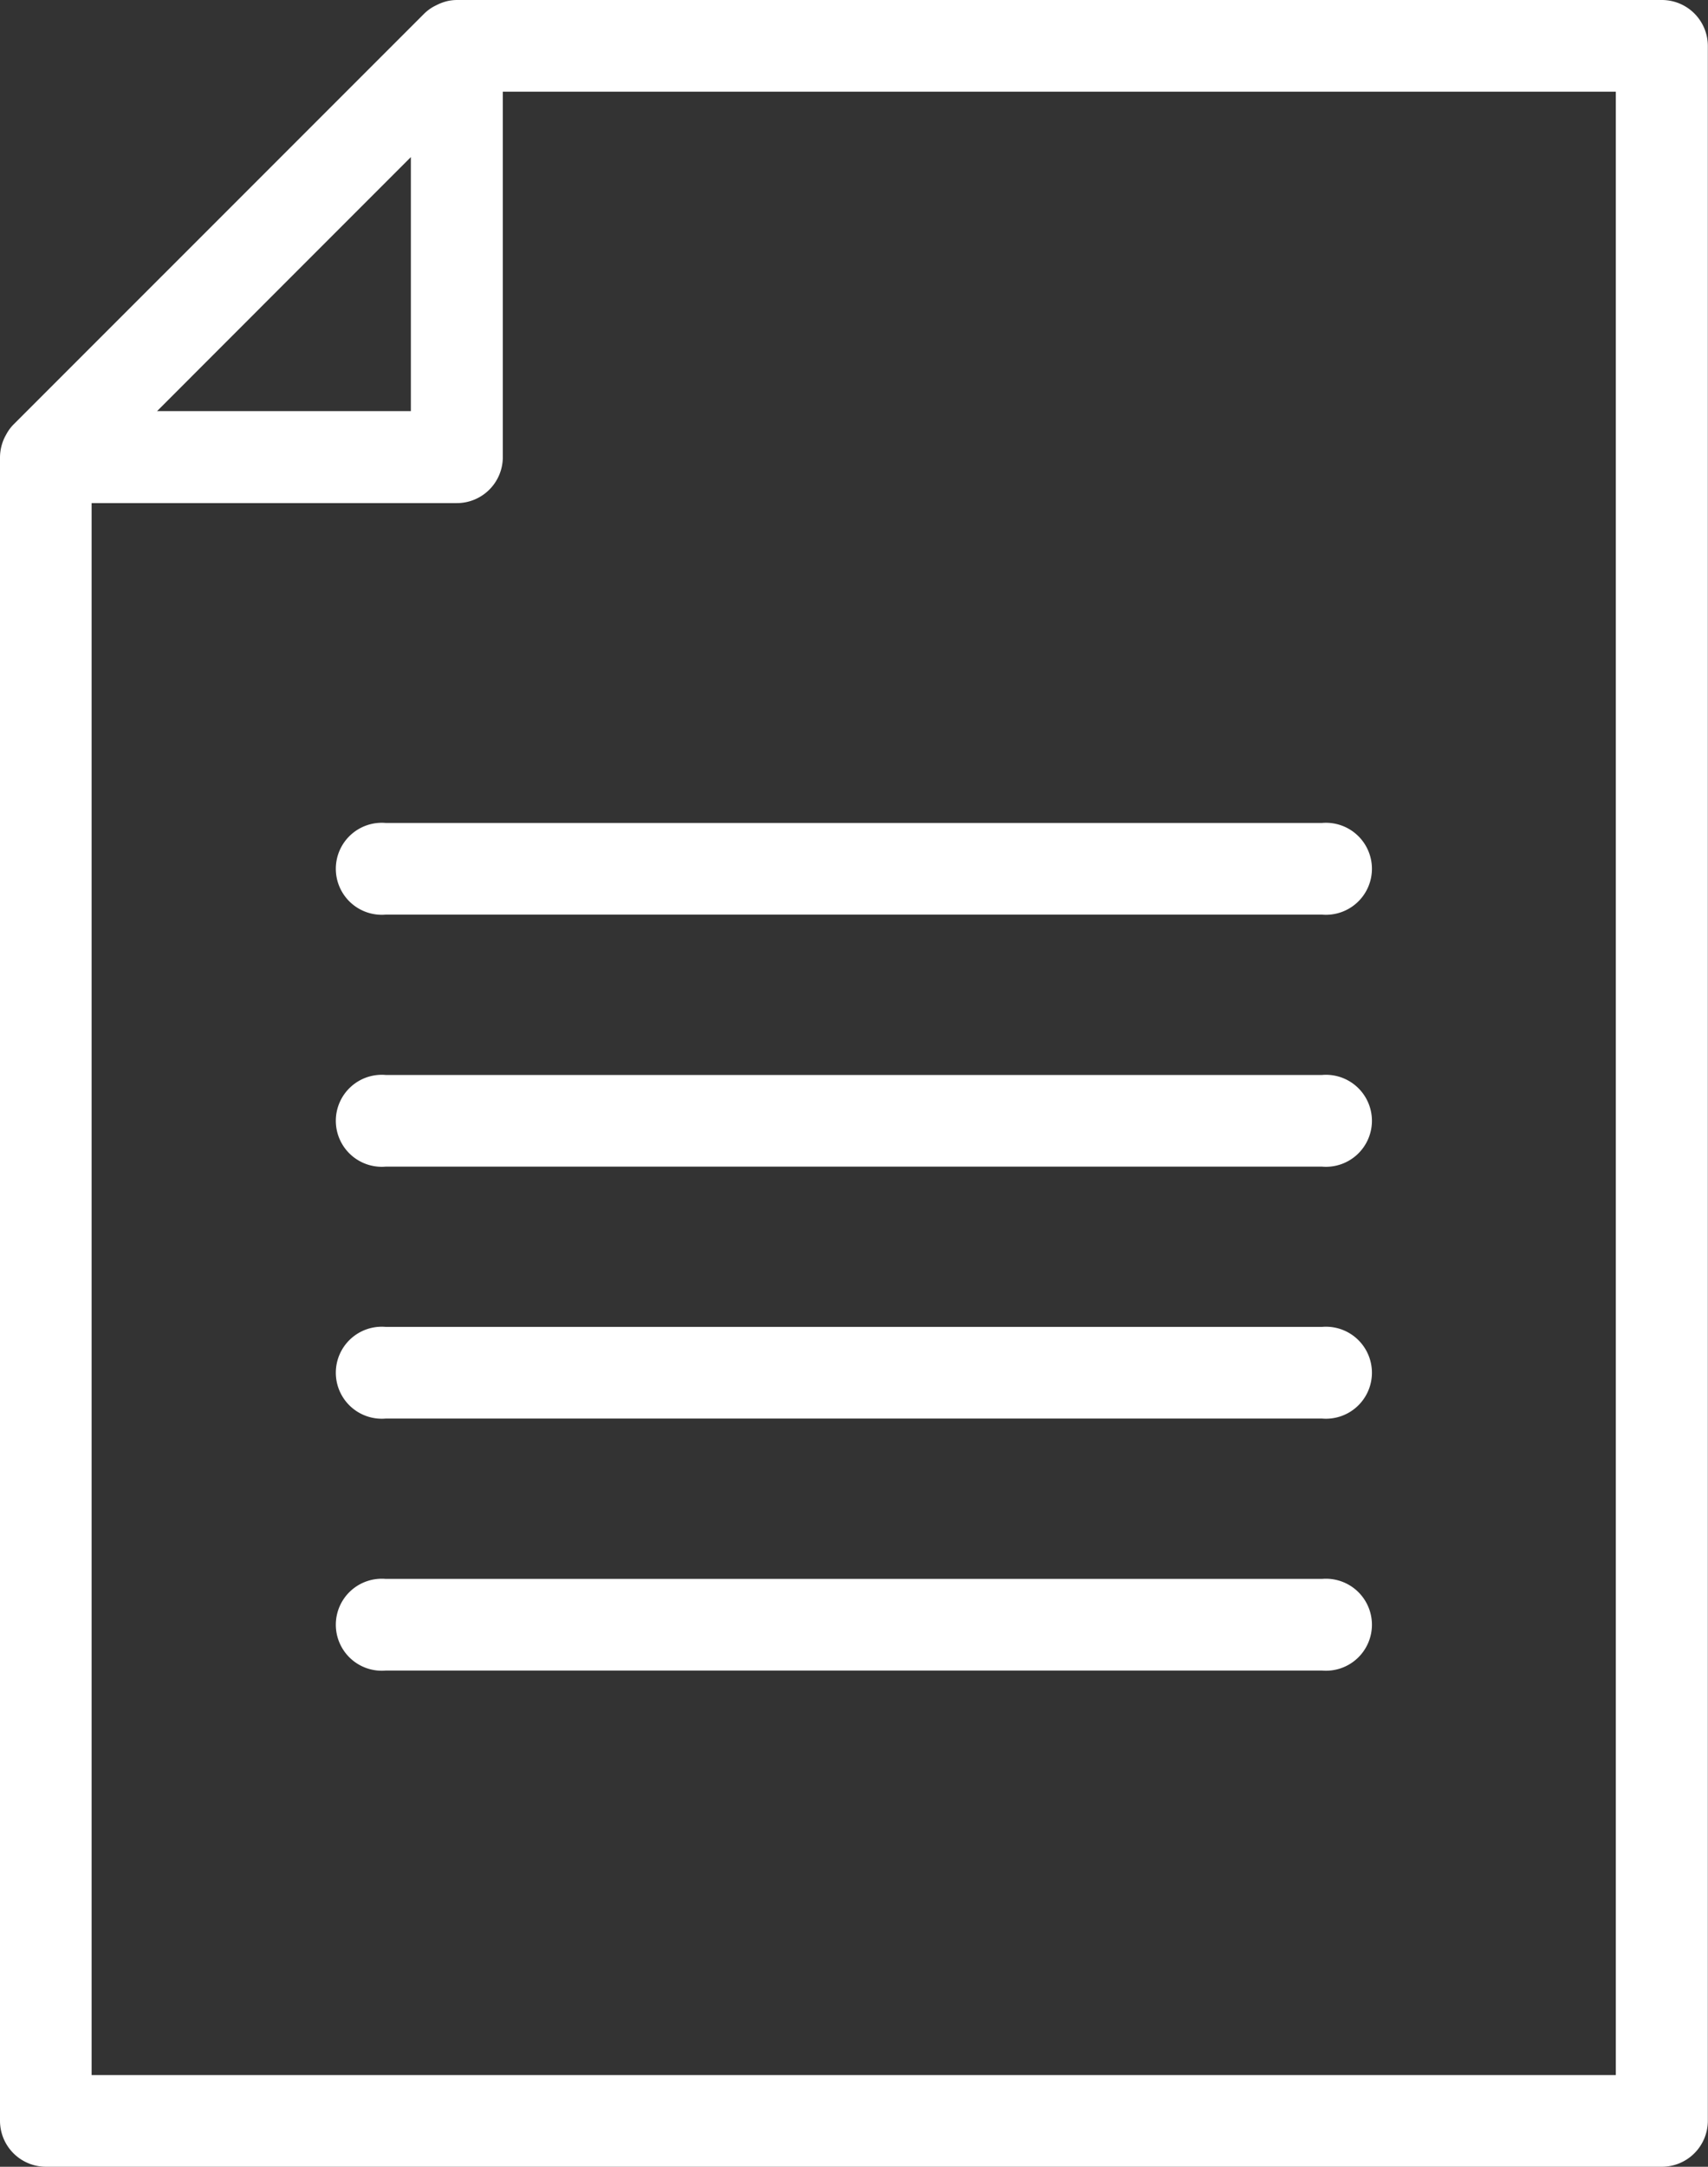 <svg xmlns="http://www.w3.org/2000/svg" xmlns:xlink="http://www.w3.org/1999/xlink" width="20.507" height="26" viewBox="0 0 20.507 26">
  <rect x="0" y="0" width="20.507" height="26" fill="#333333" stroke="none"/>
  <defs>
    <clipPath id="clip-path">
      <rect id="長方形_139" data-name="長方形 139" width="20.507" height="26" fill="none"/>
    </clipPath>
  </defs>
  <g id="icon_shorui" transform="translate(0 0)">
    <g id="グループ_6194" data-name="グループ 6194" transform="translate(0 0)" clip-path="url(#clip-path)">
      <path id="パス_312" data-name="パス 312" d="M19.955,0H5.485A.55.55,0,0,0,5.38.011h0a.594.594,0,0,0-.134.048L5.212.076a.53.53,0,0,0-.117.086L.162,5.094a.509.509,0,0,0-.086.117l-.017.031A.561.561,0,0,0,0,5.485V25.448A.552.552,0,0,0,.553,26h19.4a.552.552,0,0,0,.552-.552V.552A.552.552,0,0,0,19.955,0M4.933,1.885V4.933H1.886L3.409,3.409ZM19.4,24.9H1.1V6.037H5.485a.552.552,0,0,0,.552-.552V1.1H19.4Z" transform="translate(0 0)" fill="#fff"/>
      <path id="パス_313" data-name="パス 313" d="M16,19.536H4.758a.552.552,0,1,0,0,1.1H16a.552.552,0,1,0,0-1.1" transform="translate(-0.127 -0.59)" fill="#fff"/>
      <path id="パス_314" data-name="パス 314" d="M16,16.418H4.758a.552.552,0,1,0,0,1.1H16a.552.552,0,1,0,0-1.1" transform="translate(-0.127 -0.496)" fill="#fff"/>
      <path id="パス_315" data-name="パス 315" d="M16,13.3H4.758a.552.552,0,1,0,0,1.1H16a.552.552,0,1,0,0-1.1" transform="translate(-0.127 -0.401)" fill="#fff"/>
      <path id="パス_316" data-name="パス 316" d="M4.758,10.182a.552.552,0,1,0,0,1.1H16a.552.552,0,1,0,0-1.1Z" transform="translate(-0.127 -0.307)" fill="#fff"/>
    </g>
  </g>
</svg>

